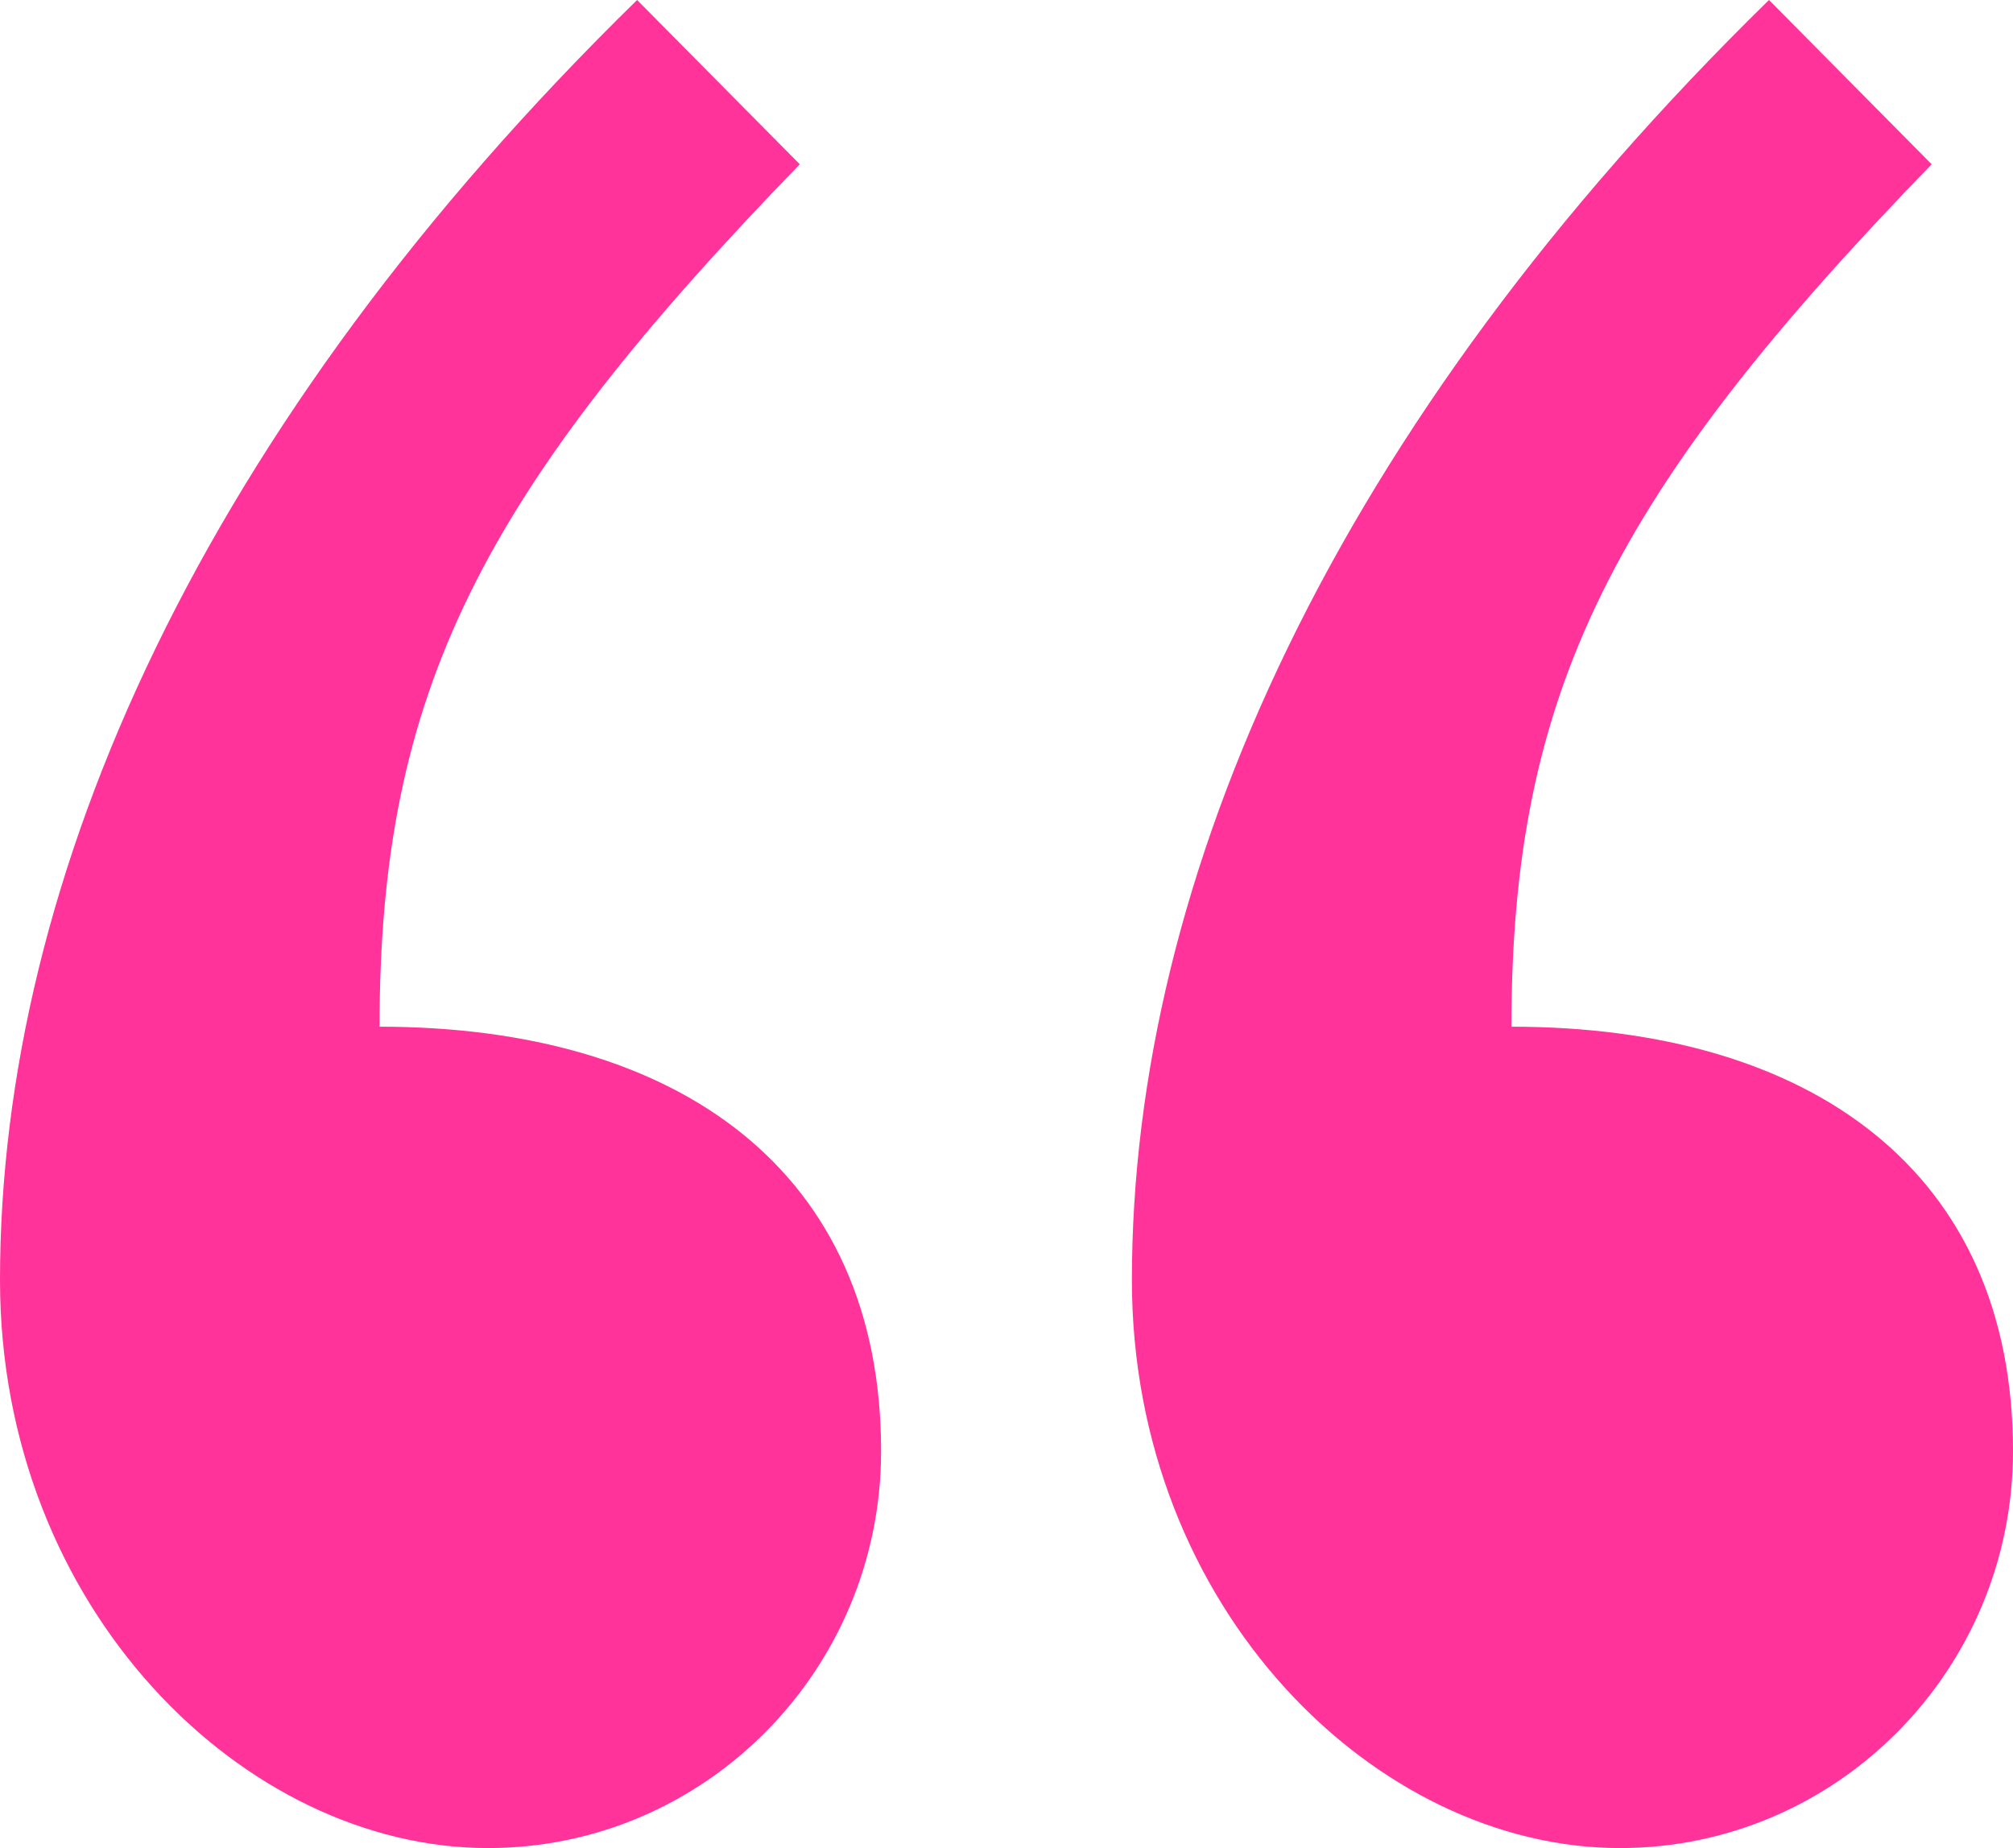 <svg width="61" height="56" viewBox="0 0 61 56" fill="none" xmlns="http://www.w3.org/2000/svg">
<path d="M19.306 0C6.162 12.859 0 26.548 0 38.785C0 48.741 7.394 56 14.788 56C21.36 56 26.7 50.607 26.7 43.97C26.7 35.467 20.539 31.111 11.502 31.111C11.502 20.948 14.582 14.933 24.236 4.978L19.306 0ZM53.606 0C40.461 12.859 34.3 26.548 34.3 38.785C34.3 48.741 41.694 56 49.087 56C55.66 56 61 50.607 61 43.97C61 35.467 54.838 31.111 45.801 31.111C45.801 20.948 48.882 14.933 58.535 4.978L53.606 0Z" fill="#FF3399"/>
</svg>
